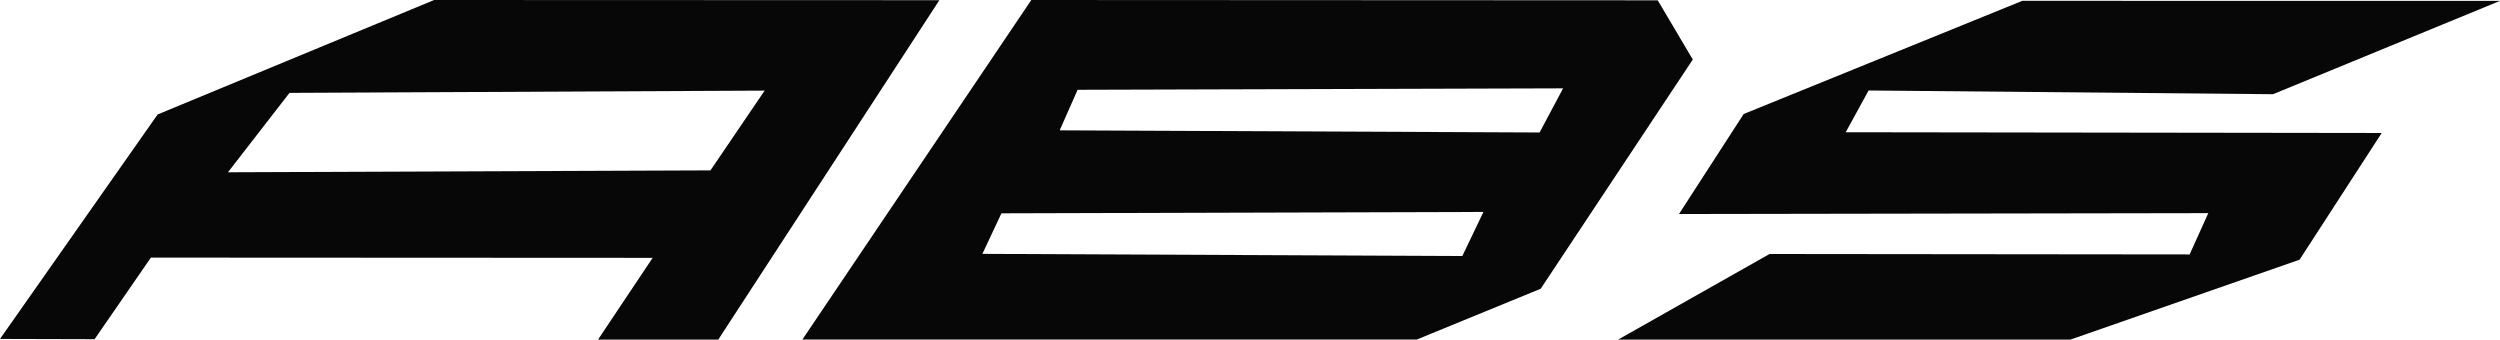 <?xml version="1.0" encoding="UTF-8"?>
<svg id="Layer_1" xmlns="http://www.w3.org/2000/svg" viewBox="0 0 396.46 53.86">
  <defs>
    <style>
      .cls-1 {
        opacity: .97;
      }
    </style>
  </defs>
  <path class="cls-1" d="M68.85,0L25,18.15,0,53.75l15,.04,8.93-12.94,79.57.04-8.66,12.96h19.07L148.97.03l-80.12-.03ZM112.66,27.02l-76.51.3,9.76-12.59,75.35-.36-8.6,12.66Z"/>
  <path class="cls-1" d="M262.89.05L163.55,0l-36.31,53.85h97.43l19.66-8.06,24.12-36.35L262.89.05ZM231.9,40.6l-76.11-.34,3.02-6.43,76.44-.22-3.35,6.99ZM244.16,21.01l-76.11-.34,2.84-6.43,76.99-.23-3.72,6.99Z"/>
  <polygon class="cls-1" points="256.6 53.86 280.62 40.28 347.24 40.35 350.2 33.8 266.26 33.94 276.52 18.08 320.71 .13 396.46 .14 360.46 14.94 296.33 14.35 292.7 20.97 377.7 21.09 364.68 41.18 328.32 53.86 256.6 53.86"/>
</svg>